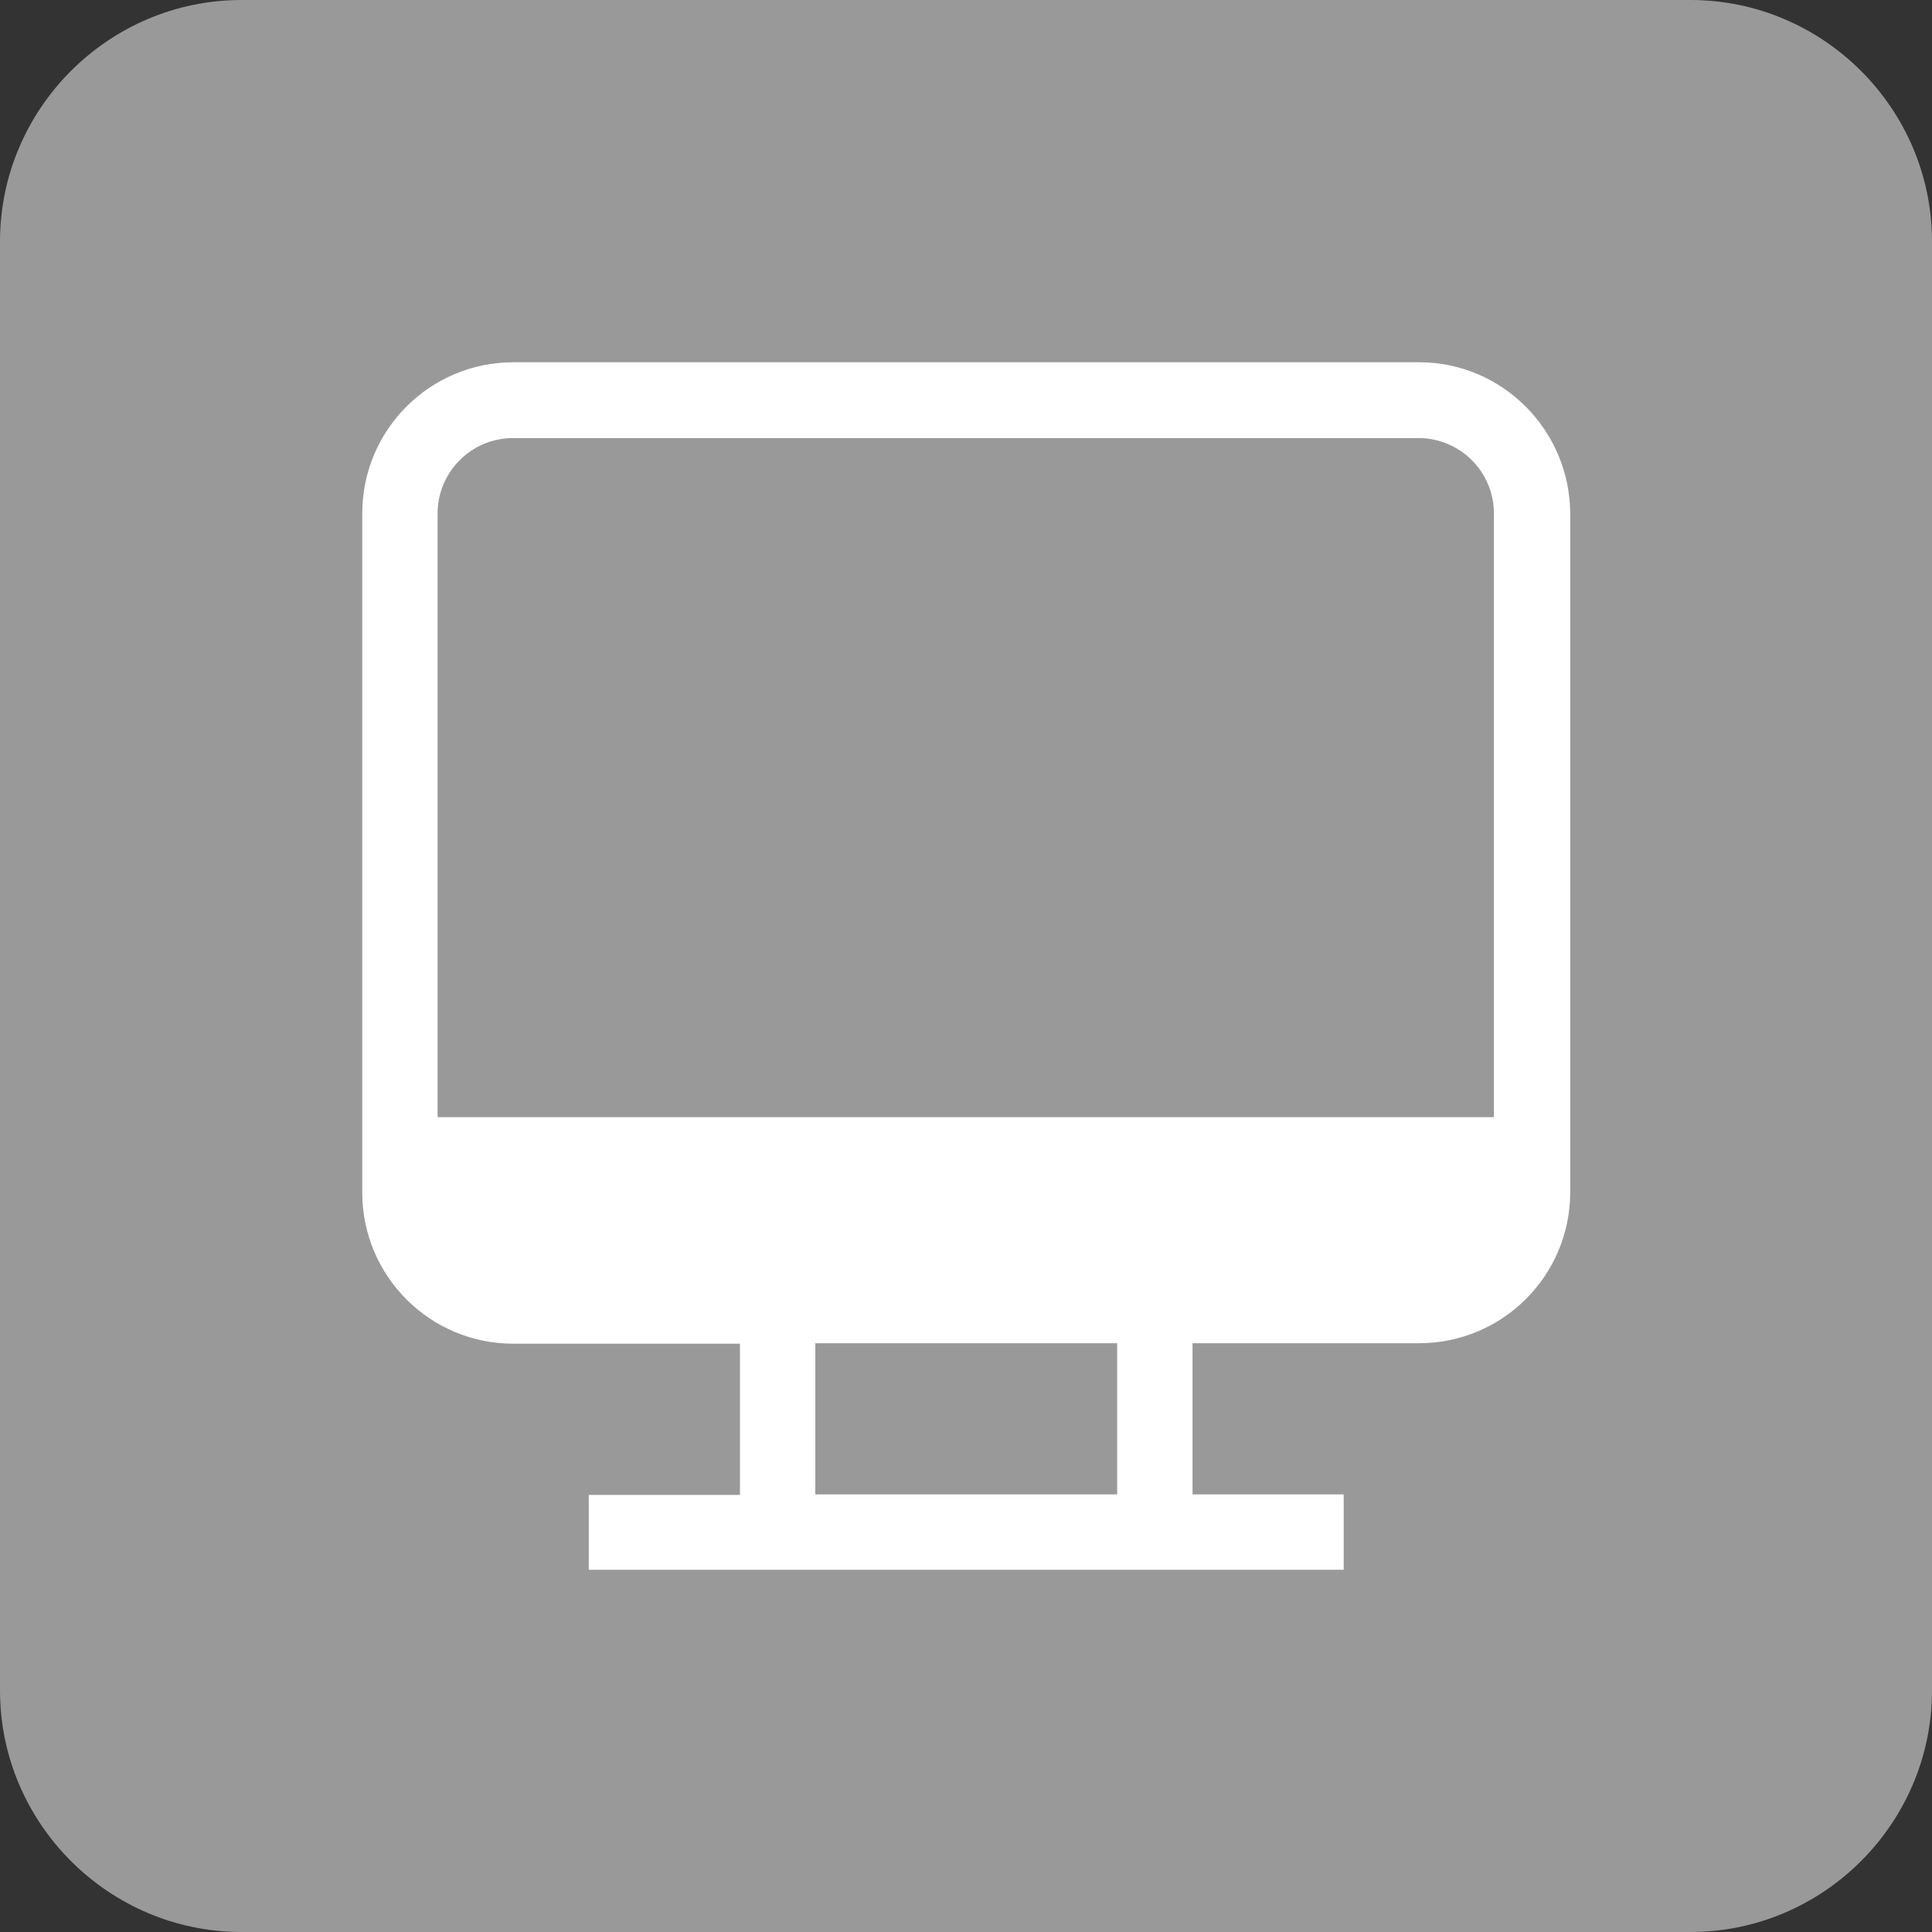 <?xml version="1.0" encoding="utf-8"?>
<!-- Generator: Adobe Illustrator 22.0.1, SVG Export Plug-In . SVG Version: 6.00 Build 0)  -->
<svg version="1.1" id="Layer_1" xmlns="http://www.w3.org/2000/svg" xmlns:xlink="http://www.w3.org/1999/xlink" x="0px" y="0px"
	 viewBox="0 0 400 400" style="enable-background:new 0 0 400 400;" xml:space="preserve">
<rect x="0" y="0" width="400" height="400" fill="#333333" stroke="none"/>
<style type="text/css">
	.st0{fill:#999999;}
	.st1{fill:#FFFFFF;}
</style>
<g>
	<path class="st0" d="M350,400H50c-27.5,0-50-22.5-50-50V50C0,22.5,22.5,0,50,0h300c27.5,0,50,22.5,50,50v300
		C400,377.5,377.5,400,350,400z"/>
</g>
<path class="st1" d="M293.8,75H106.3C89,75,75,89,75,106.3v140.6c0,17.3,14,31.3,31.3,31.3h46.9v31.3h-31.3V325h156.3v-15.6h-31.3
	v-31.3h46.9c17.3,0,31.3-14,31.3-31.3V106.3C325,89,311,75,293.8,75z M231.3,309.4h-62.5v-31.3h62.5V309.4z M309.4,231.3H90.6v-125
	c0-8.6,7-15.6,15.6-15.6h187.5c8.6,0,15.6,7,15.6,15.6V231.3z"/>
</svg>
